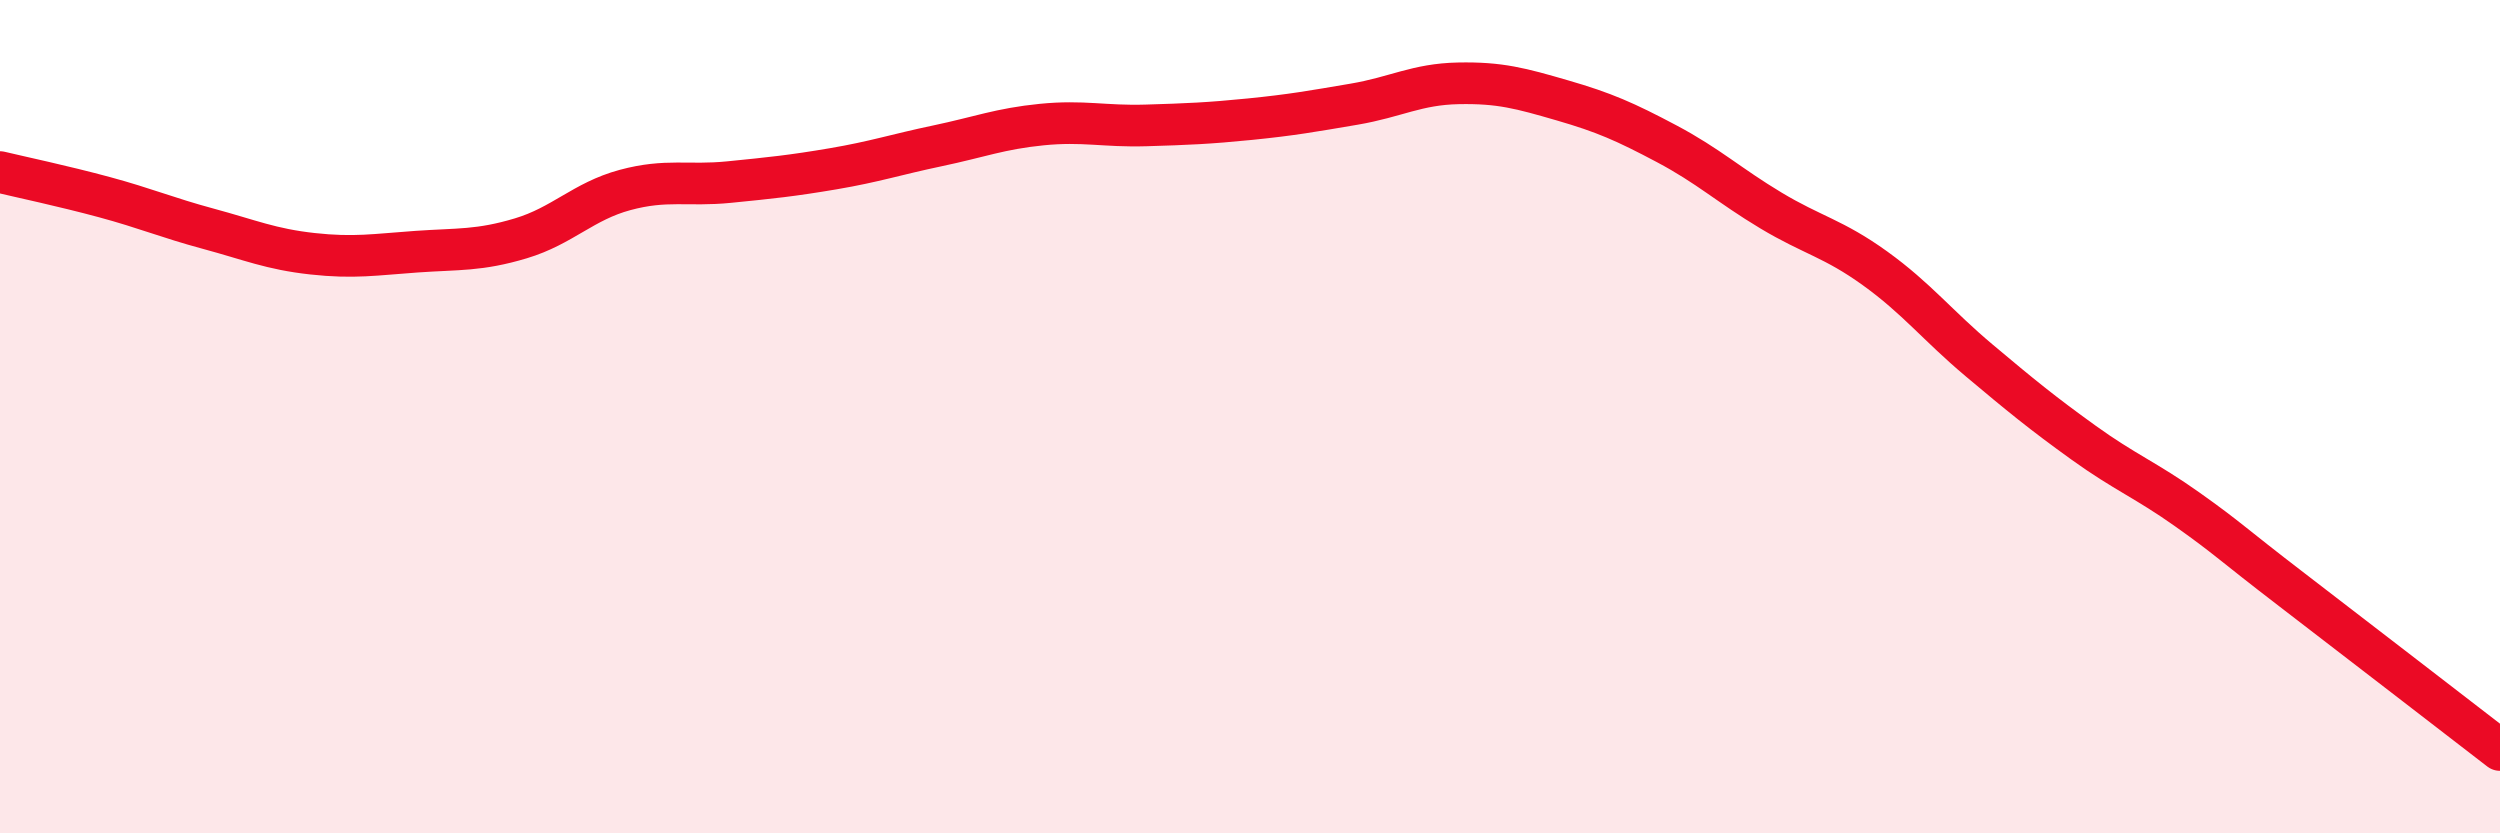 
    <svg width="60" height="20" viewBox="0 0 60 20" xmlns="http://www.w3.org/2000/svg">
      <path
        d="M 0,4.13 C 0.5,4.25 1.5,4.46 2.5,4.73 C 3.5,5 4,5.22 5,5.49 C 6,5.76 6.5,5.98 7.5,6.09 C 8.5,6.2 9,6.11 10,6.04 C 11,5.97 11.5,6.02 12.5,5.72 C 13.5,5.42 14,4.83 15,4.56 C 16,4.29 16.5,4.47 17.5,4.37 C 18.5,4.27 19,4.22 20,4.05 C 21,3.88 21.5,3.71 22.5,3.5 C 23.5,3.29 24,3.09 25,2.99 C 26,2.89 26.5,3.04 27.5,3.01 C 28.5,2.98 29,2.96 30,2.86 C 31,2.76 31.5,2.67 32.5,2.5 C 33.5,2.33 34,2.02 35,2 C 36,1.98 36.5,2.12 37.5,2.41 C 38.5,2.7 39,2.92 40,3.45 C 41,3.98 41.5,4.45 42.5,5.05 C 43.5,5.65 44,5.72 45,6.44 C 46,7.16 46.5,7.81 47.5,8.65 C 48.5,9.49 49,9.9 50,10.62 C 51,11.34 51.5,11.52 52.5,12.23 C 53.5,12.94 53.5,13 55,14.15 C 56.5,15.3 59,17.23 60,18L60 20L0 20Z"
        fill="#EB0A25"
        opacity="0.1"
        stroke-linecap="round"
        stroke-linejoin="round"
      />
      <path
        d="M 0,4.13 C 0.5,4.25 1.5,4.46 2.5,4.73 C 3.5,5 4,5.22 5,5.49 C 6,5.76 6.5,5.98 7.5,6.09 C 8.5,6.2 9,6.11 10,6.04 C 11,5.97 11.5,6.02 12.5,5.72 C 13.5,5.42 14,4.83 15,4.56 C 16,4.29 16.5,4.47 17.5,4.37 C 18.5,4.27 19,4.22 20,4.05 C 21,3.88 21.5,3.71 22.5,3.5 C 23.5,3.29 24,3.09 25,2.99 C 26,2.89 26.5,3.04 27.5,3.01 C 28.5,2.98 29,2.96 30,2.86 C 31,2.76 31.5,2.67 32.5,2.5 C 33.5,2.33 34,2.02 35,2 C 36,1.98 36.5,2.12 37.5,2.41 C 38.5,2.7 39,2.92 40,3.45 C 41,3.98 41.5,4.45 42.5,5.05 C 43.5,5.65 44,5.72 45,6.44 C 46,7.16 46.5,7.81 47.5,8.65 C 48.5,9.49 49,9.9 50,10.62 C 51,11.34 51.5,11.52 52.5,12.23 C 53.5,12.94 53.5,13 55,14.15 C 56.5,15.3 59,17.23 60,18"
        stroke="#EB0A25"
        stroke-width="1"
        fill="none"
        stroke-linecap="round"
        stroke-linejoin="round"
      />
    </svg>
  